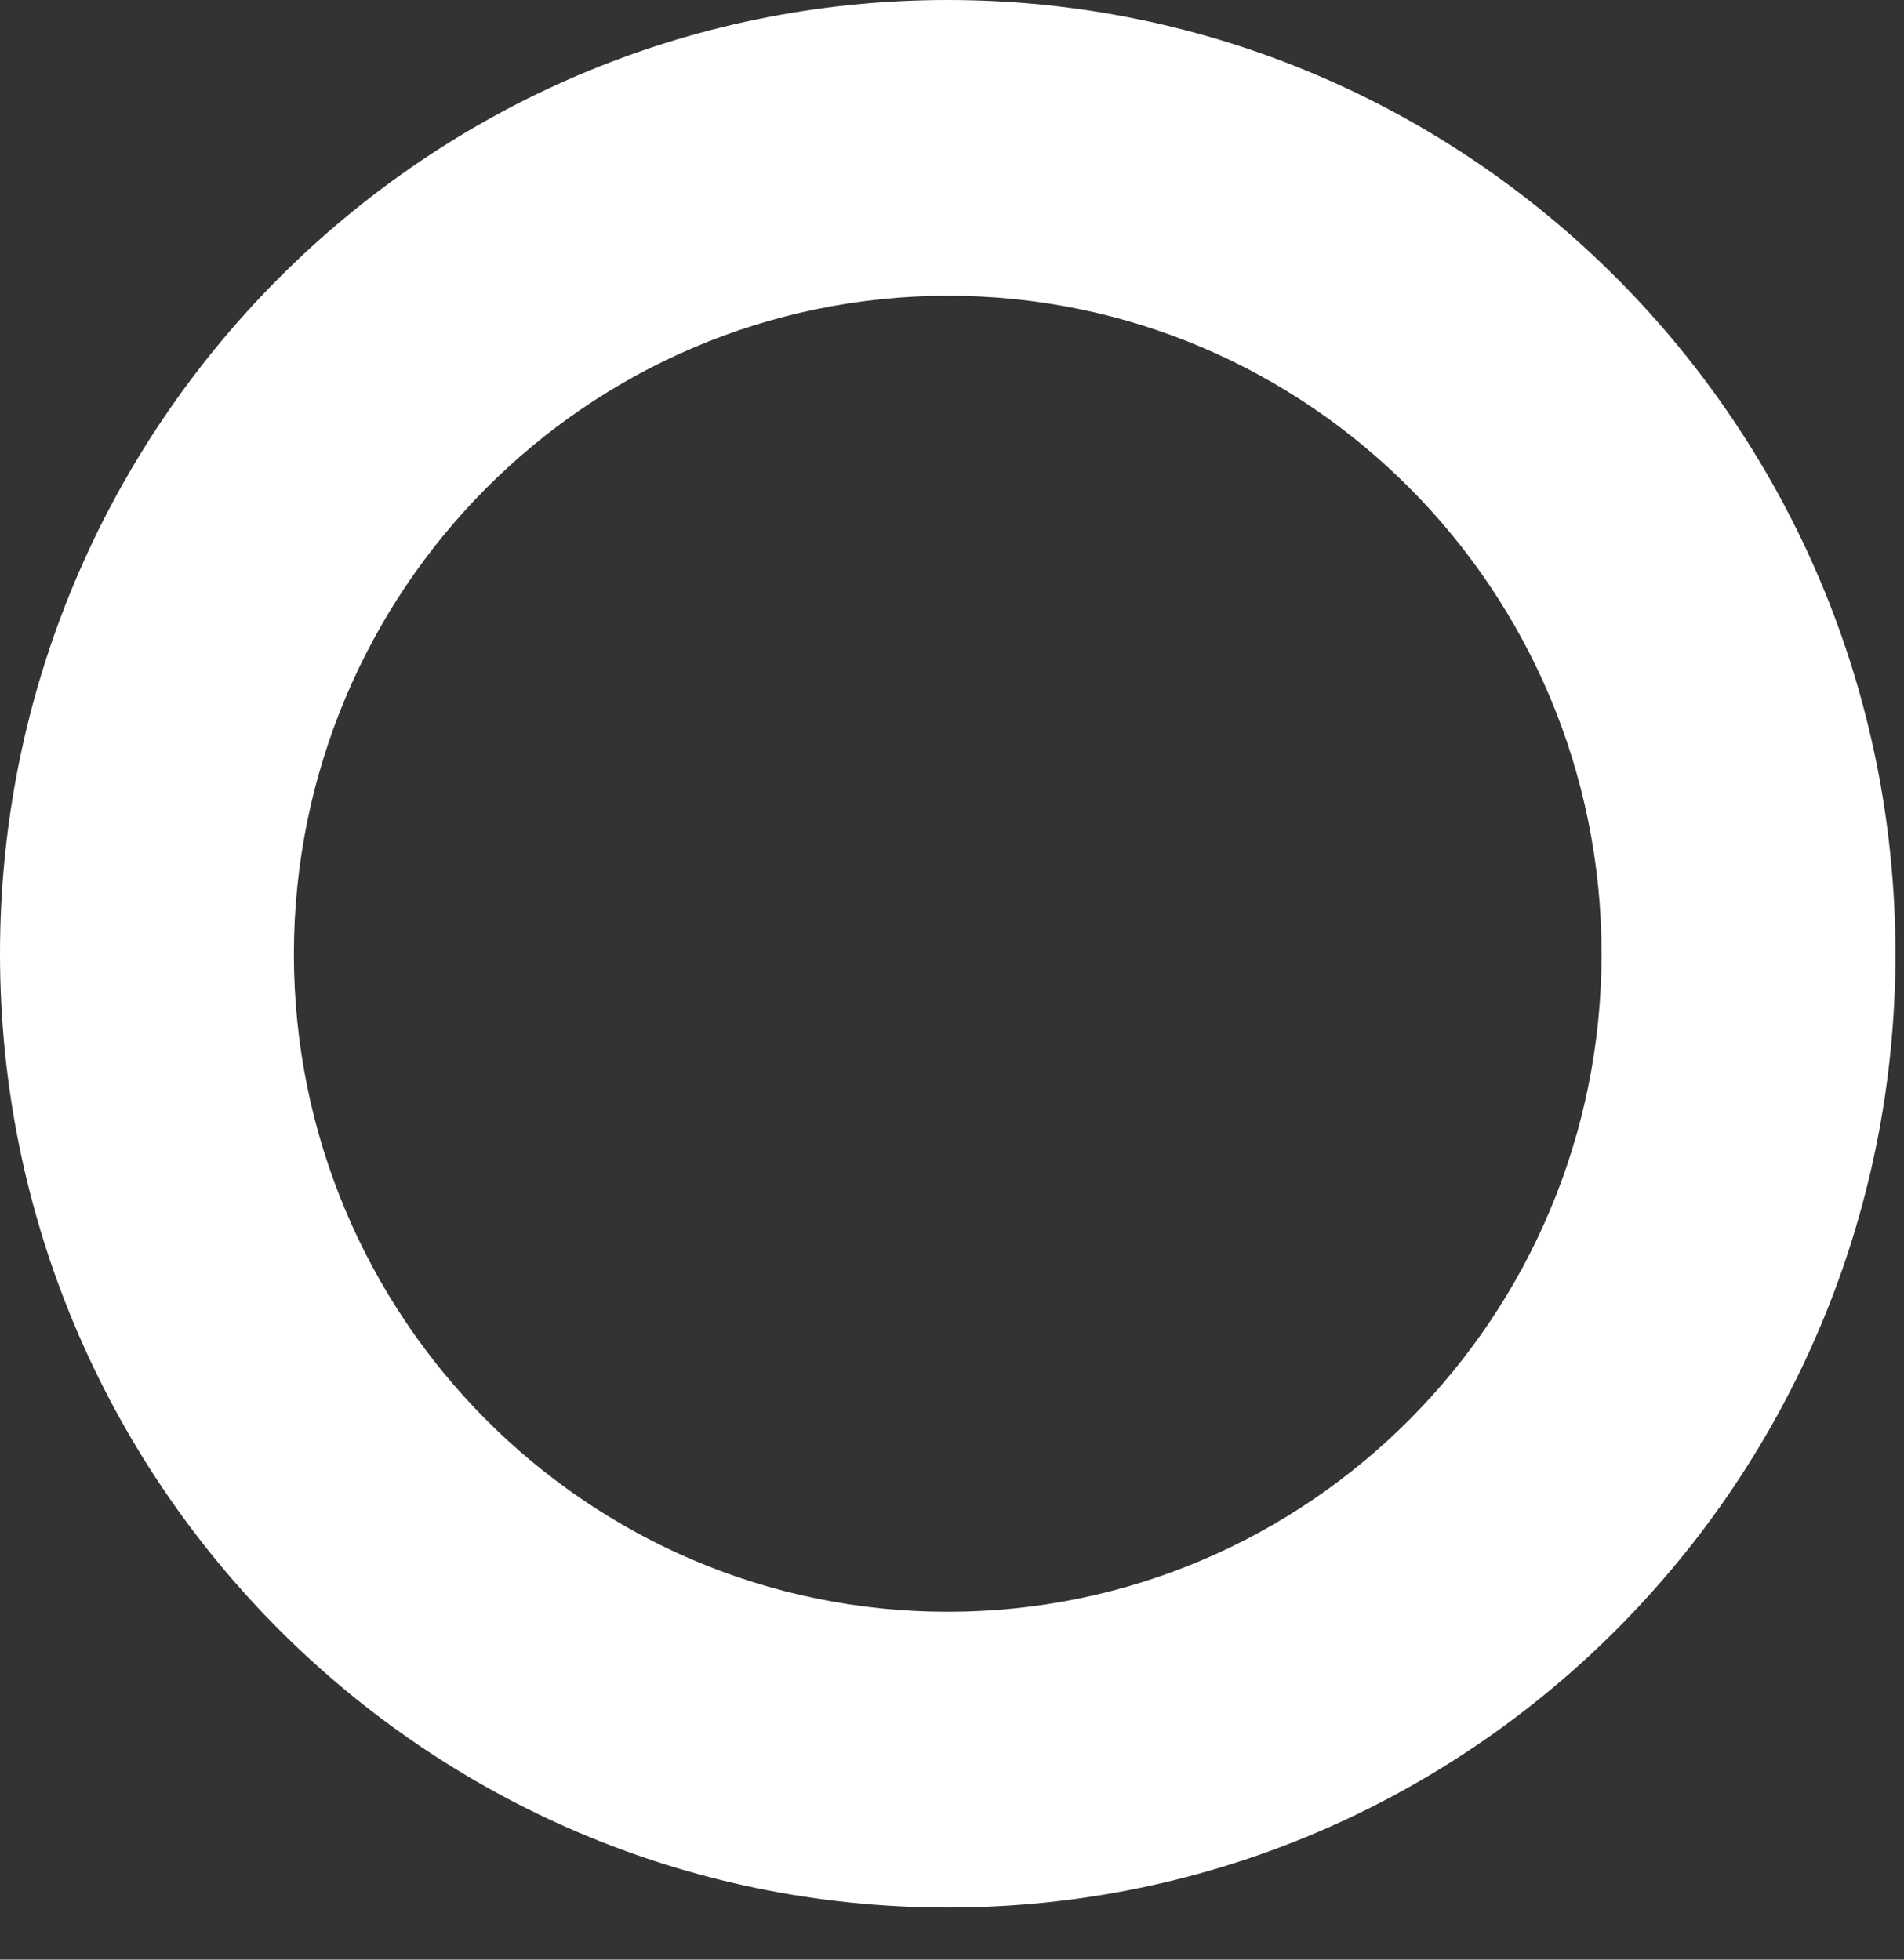 <?xml version="1.0" encoding="UTF-8"?>
<svg width="34px" height="35px" viewBox="0 0 34 35" version="1.1" xmlns="http://www.w3.org/2000/svg" xmlns:xlink="http://www.w3.org/1999/xlink">
    <rect x="0" y="0" width="34" height="35" fill="#333333" stroke="none"/>
    <title>Shape</title>
    <g id="Desktop-light" stroke="none" stroke-width="1" fill="none" fill-rule="evenodd">
        <g id="Homepage-" transform="translate(-93, -1500)" fill="#fff" fill-rule="nonzero">
            <g id="Group-26" transform="translate(93, 1500)">
                <path d="M16.924,5.282 C23.372,5.282 28.599,10.544 28.599,17.035 C28.599,23.525 23.372,28.787 16.924,28.787 C10.475,28.787 5.248,23.525 5.248,17.035 C5.256,10.548 10.479,5.291 16.924,5.282 M16.924,0 C7.577,0 0,7.627 0,17.035 C0,26.443 7.577,34.069 16.924,34.069 C26.27,34.069 33.847,26.443 33.847,17.035 C33.847,7.627 26.27,0 16.924,0" id="Shape"></path>
            </g>
        </g>
    </g>
</svg>